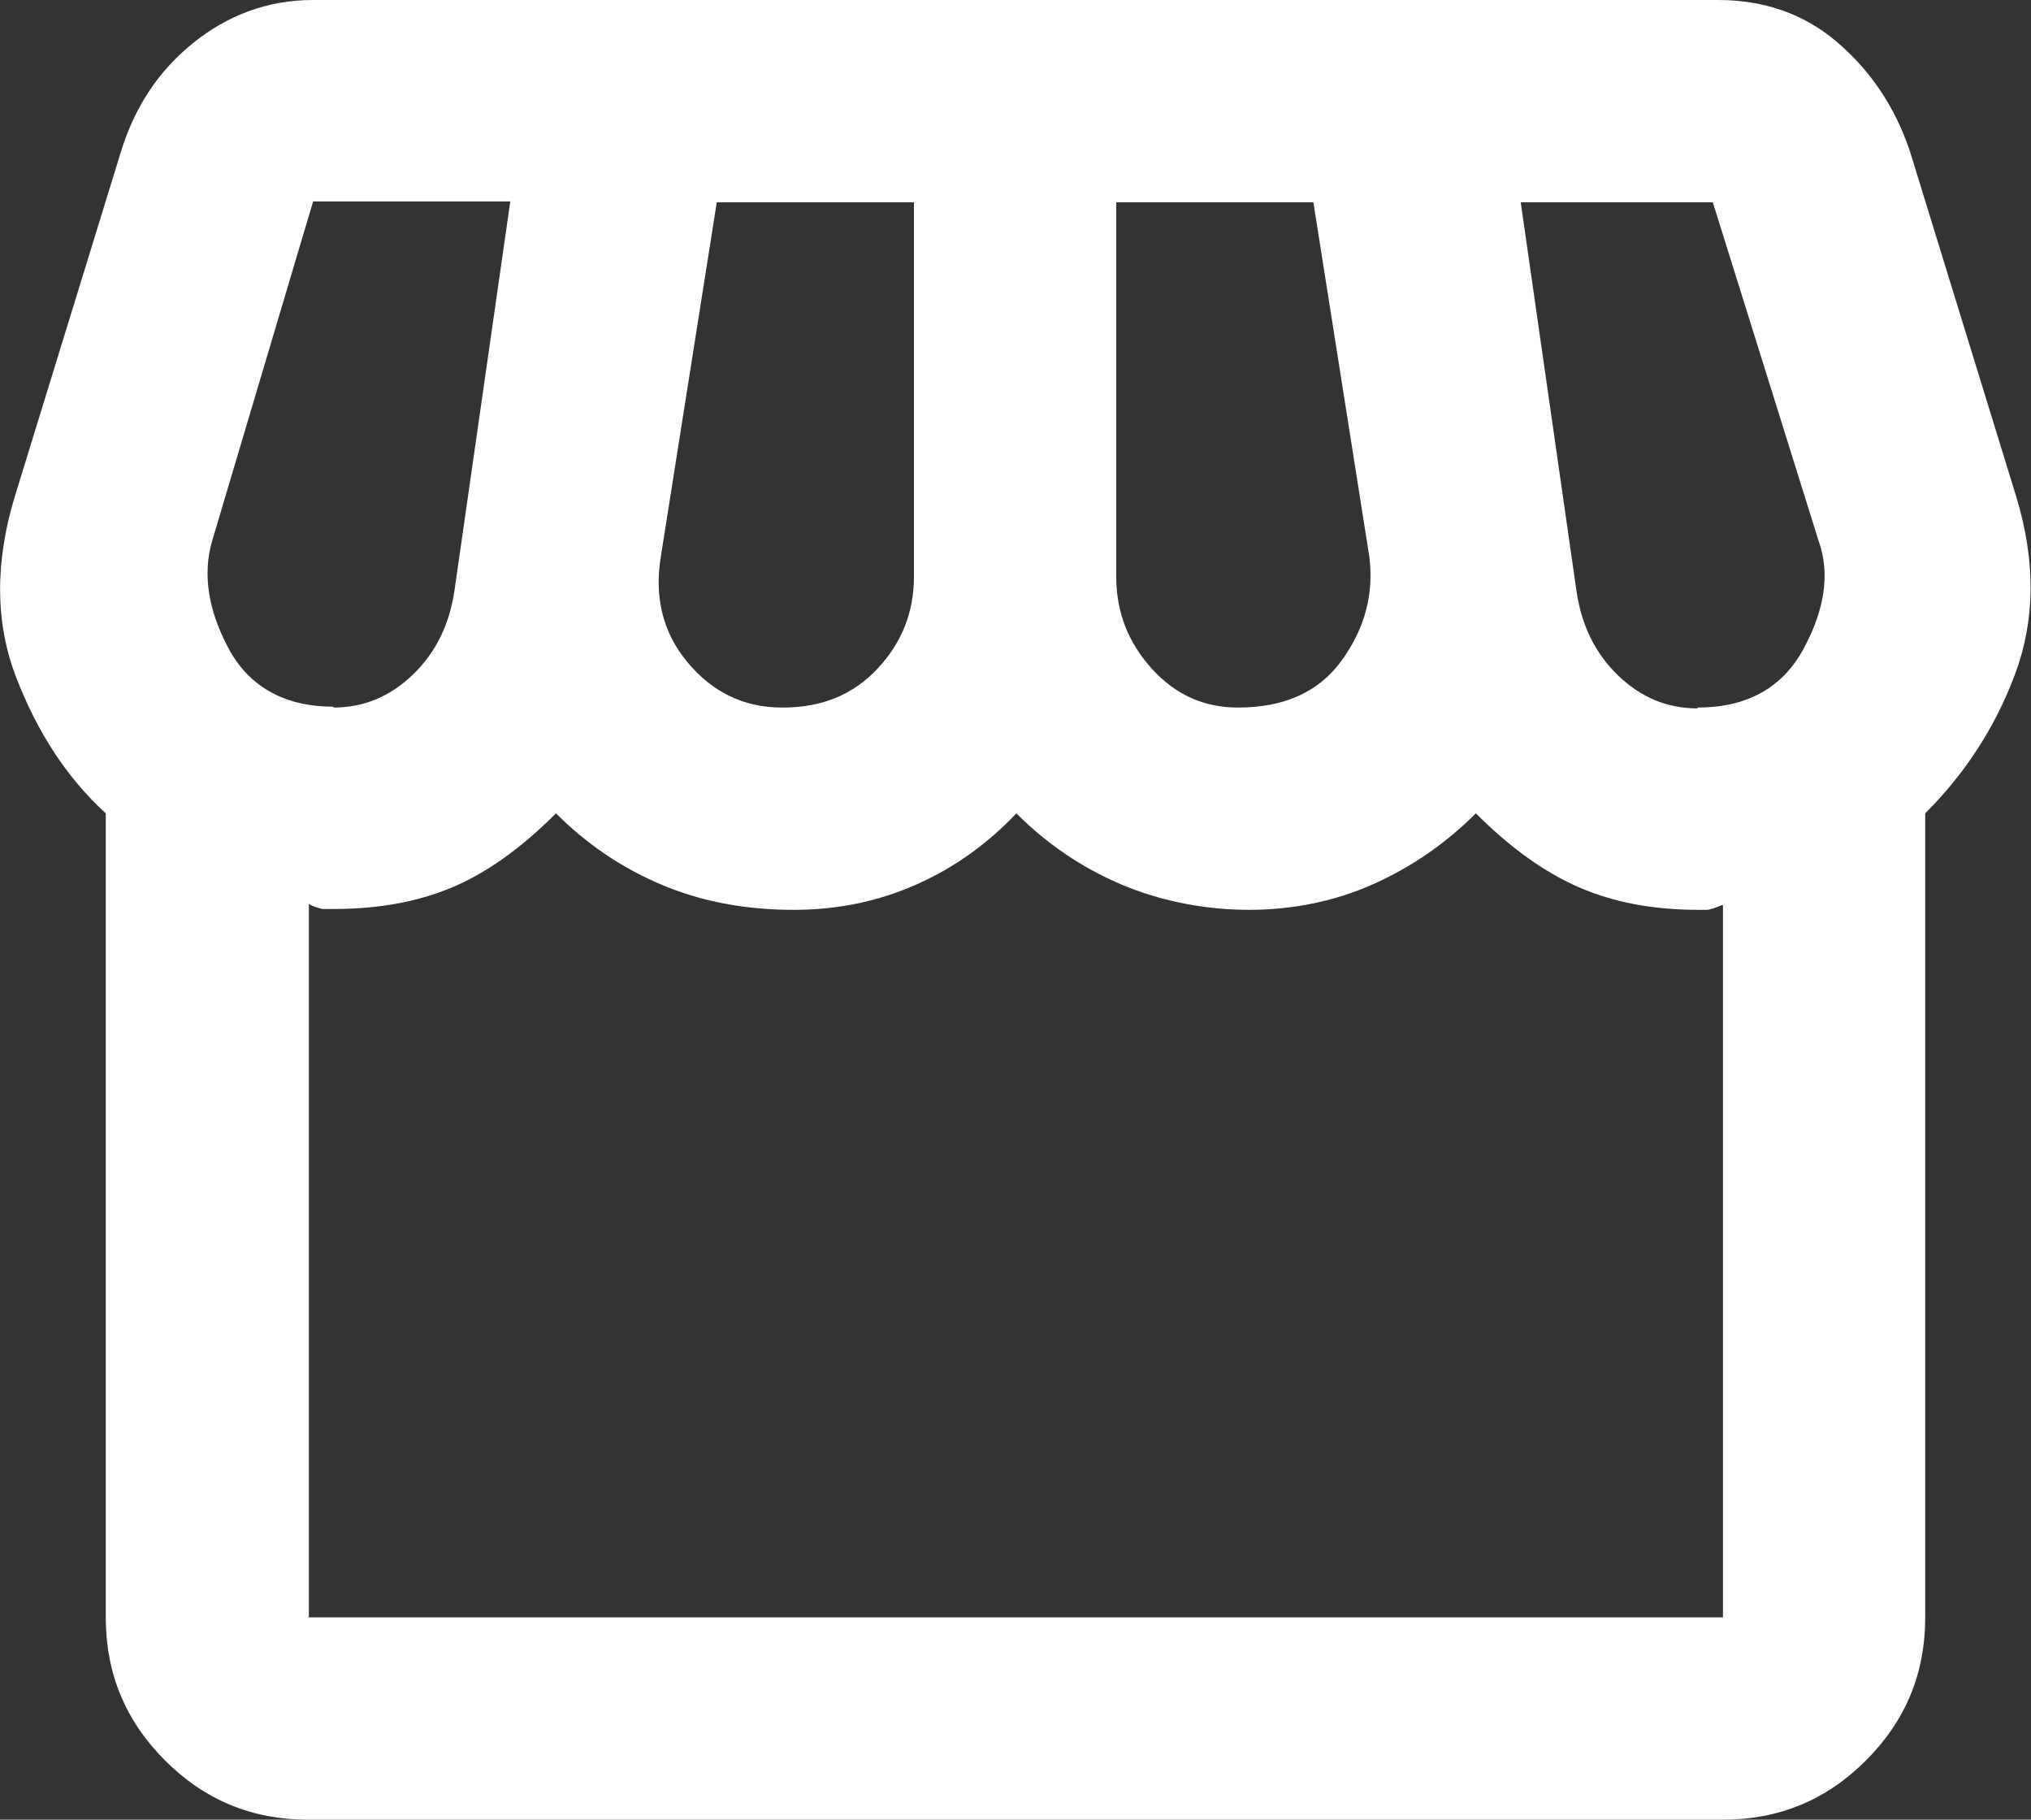 <?xml version="1.0" encoding="UTF-8"?>
<svg id="Layer_1" xmlns="http://www.w3.org/2000/svg" version="1.1" viewBox="0 0 24 21.5">
  <rect x="0" y="0" width="24" height="21.5" fill="#333333" stroke="none"/>
  <!-- Generator: Adobe Illustrator 29.6.1, SVG Export Plug-In . SVG Version: 2.1.1 Build 9)  -->
  <defs>
    <style>
      .st0 {
        fill: #fff;
      }
    </style>
  </defs>
  <path class="st0" d="M22.75,9.61v9.5c0,.66-.23,1.22-.7,1.69-.47.47-1.03.7-1.69.7H3.64c-.66,0-1.22-.23-1.69-.7-.47-.47-.7-1.03-.7-1.69v-9.5c-.46-.42-.81-.96-1.06-1.61s-.25-1.37-.01-2.15L1.43,1.79c.16-.52.44-.95.85-1.28s.88-.51,1.42-.51h16.6c.54,0,1.01.16,1.4.49s.69.76.87,1.3l1.25,4.06c.24.78.23,1.48-.01,2.12s-.6,1.18-1.06,1.64ZM14.63,8.36c.54,0,.95-.18,1.22-.55s.39-.78.33-1.24l-.66-4.18h-2.33v4.42c0,.42.14.78.42,1.09s.62.46,1.02.46ZM9.25,8.36c.46,0,.83-.15,1.12-.46s.43-.67.43-1.09V2.39h-2.33l-.66,4.18c-.08.48.02.9.31,1.25s.66.54,1.12.54ZM3.94,8.36c.36,0,.67-.13.94-.39s.43-.59.49-.99l.66-4.6h-2.33l-1.19,4c-.12.4-.05.83.19,1.28s.66.69,1.24.69ZM20.06,8.36c.58,0,1-.23,1.25-.69s.32-.89.18-1.28l-1.25-4h-2.27l.66,4.6c.06.4.22.73.49.99s.58.39.94.39ZM3.64,19.11h16.72v-8.42c-.1.04-.16.06-.19.06h-.1c-.54,0-1.01-.09-1.42-.27s-.81-.47-1.21-.87c-.36.36-.77.64-1.22.84s-.95.3-1.46.3-1.04-.1-1.51-.3c-.47-.2-.88-.48-1.24-.84-.34.36-.73.64-1.18.84s-.93.3-1.45.3c-.58,0-1.1-.1-1.57-.3s-.88-.48-1.24-.84c-.42.42-.83.71-1.24.88-.41.17-.87.25-1.39.25h-.13s-.1-.02-.16-.06v8.42ZM20.36,19.11H3.64h16.72Z"/>
</svg>